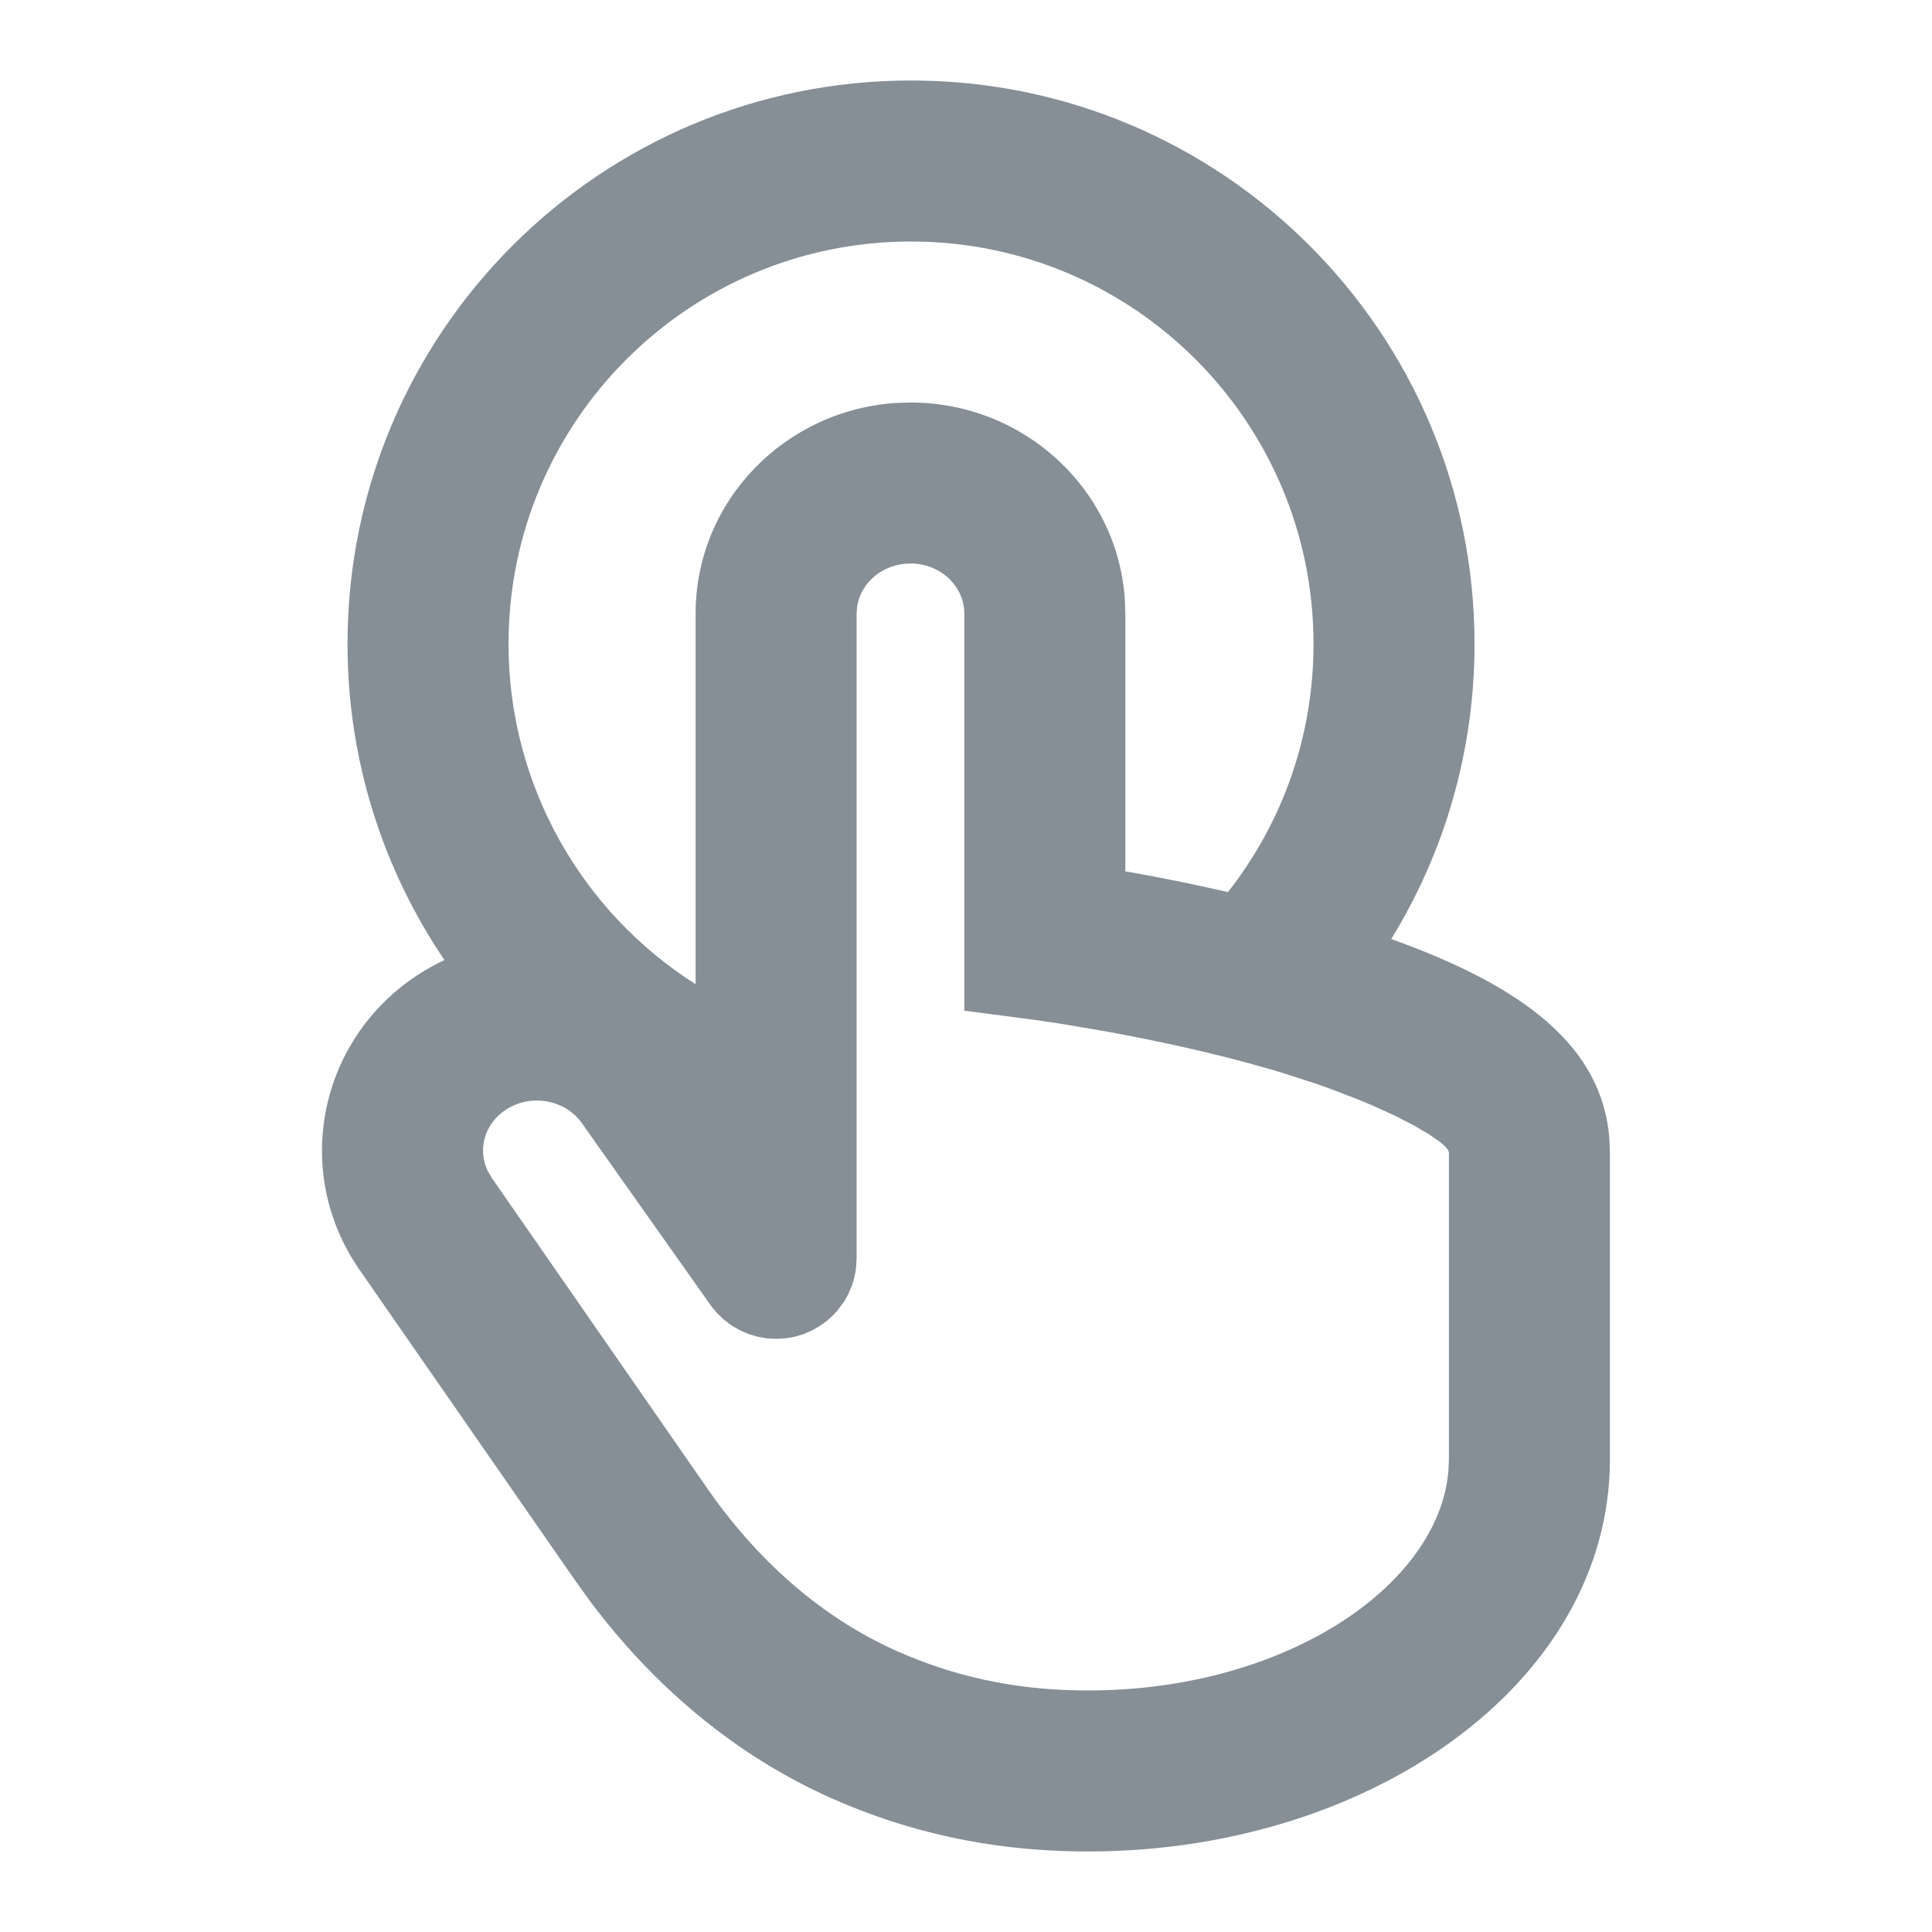 <?xml version="1.0" encoding="UTF-8"?>
<svg width="24px" height="24px" viewBox="0 0 24 24" version="1.1" xmlns="http://www.w3.org/2000/svg" xmlns:xlink="http://www.w3.org/1999/xlink">
    <title>Icon/24/digital</title>
    <g id="Icon/24/digital" stroke="none" stroke-width="1" fill="none" fill-rule="evenodd">
        <path d="M11.317,1 C15.184,1 18.317,4.133 18.317,8 C18.317,9.318 17.951,10.579 17.282,11.665 C18.924,12.252 19.91,12.998 19.993,14.157 L19.999,14.319 L19.999,18.128 C19.999,20.927 16.959,23.048 13.395,22.999 C12.278,22.984 11.271,22.757 10.326,22.337 C9.151,21.814 8.129,20.962 7.323,19.881 L7.126,19.606 L4.465,15.772 C3.627,14.564 3.954,12.921 5.186,12.113 C5.295,12.042 5.407,11.98 5.521,11.926 C4.757,10.798 4.317,9.442 4.317,8 C4.317,4.134 7.451,1 11.317,1 Z M11.31,7 C10.968,7 10.695,7.235 10.648,7.532 L10.641,7.622 L10.641,15.624 L10.635,15.742 C10.626,15.823 10.608,15.898 10.583,15.969 L10.535,16.081 L10.486,16.168 L10.402,16.281 L10.348,16.339 L10.267,16.412 L10.177,16.476 L10.081,16.53 L9.978,16.574 L9.87,16.606 L9.758,16.625 L9.641,16.632 L9.531,16.626 L9.414,16.606 L9.304,16.574 L9.201,16.53 L9.089,16.466 L8.992,16.393 L8.904,16.308 L8.882,16.281 L8.861,16.258 L8.825,16.21 L7.231,13.956 C7.026,13.661 6.596,13.58 6.284,13.785 C6.018,13.96 5.931,14.279 6.058,14.545 L6.108,14.631 L8.772,18.469 C9.407,19.392 10.219,20.1 11.139,20.509 C11.84,20.821 12.579,20.988 13.422,20.999 C15.911,21.033 17.873,19.72 17.993,18.269 L17.999,18.128 L17.999,14.319 C17.999,14.289 17.961,14.243 17.888,14.186 L17.752,14.091 L17.565,13.981 L17.329,13.86 L17.046,13.731 C16.995,13.709 16.943,13.687 16.888,13.665 L16.538,13.53 C16.477,13.507 16.413,13.485 16.348,13.462 L15.936,13.329 C15.864,13.307 15.791,13.285 15.715,13.264 C15.092,13.086 14.417,12.936 13.741,12.813 L13.145,12.712 L12.85,12.669 L11.979,12.555 L11.979,7.622 C11.979,7.285 11.686,7 11.31,7 Z M11.317,3 C8.555,3 6.317,5.238 6.317,8 C6.317,9.753 7.227,11.33 8.641,12.226 L8.641,7.622 C8.641,6.223 9.752,5.09 11.142,5.005 L11.31,5 C12.722,5 13.886,6.079 13.974,7.456 L13.979,7.622 L13.979,10.824 L14.099,10.845 C14.486,10.915 14.873,10.994 15.254,11.082 C15.936,10.214 16.317,9.139 16.317,8 C16.317,5.238 14.079,3 11.317,3 Z" id="Combined-Shape" fill="#868E96"></path>
    </g>
</svg>